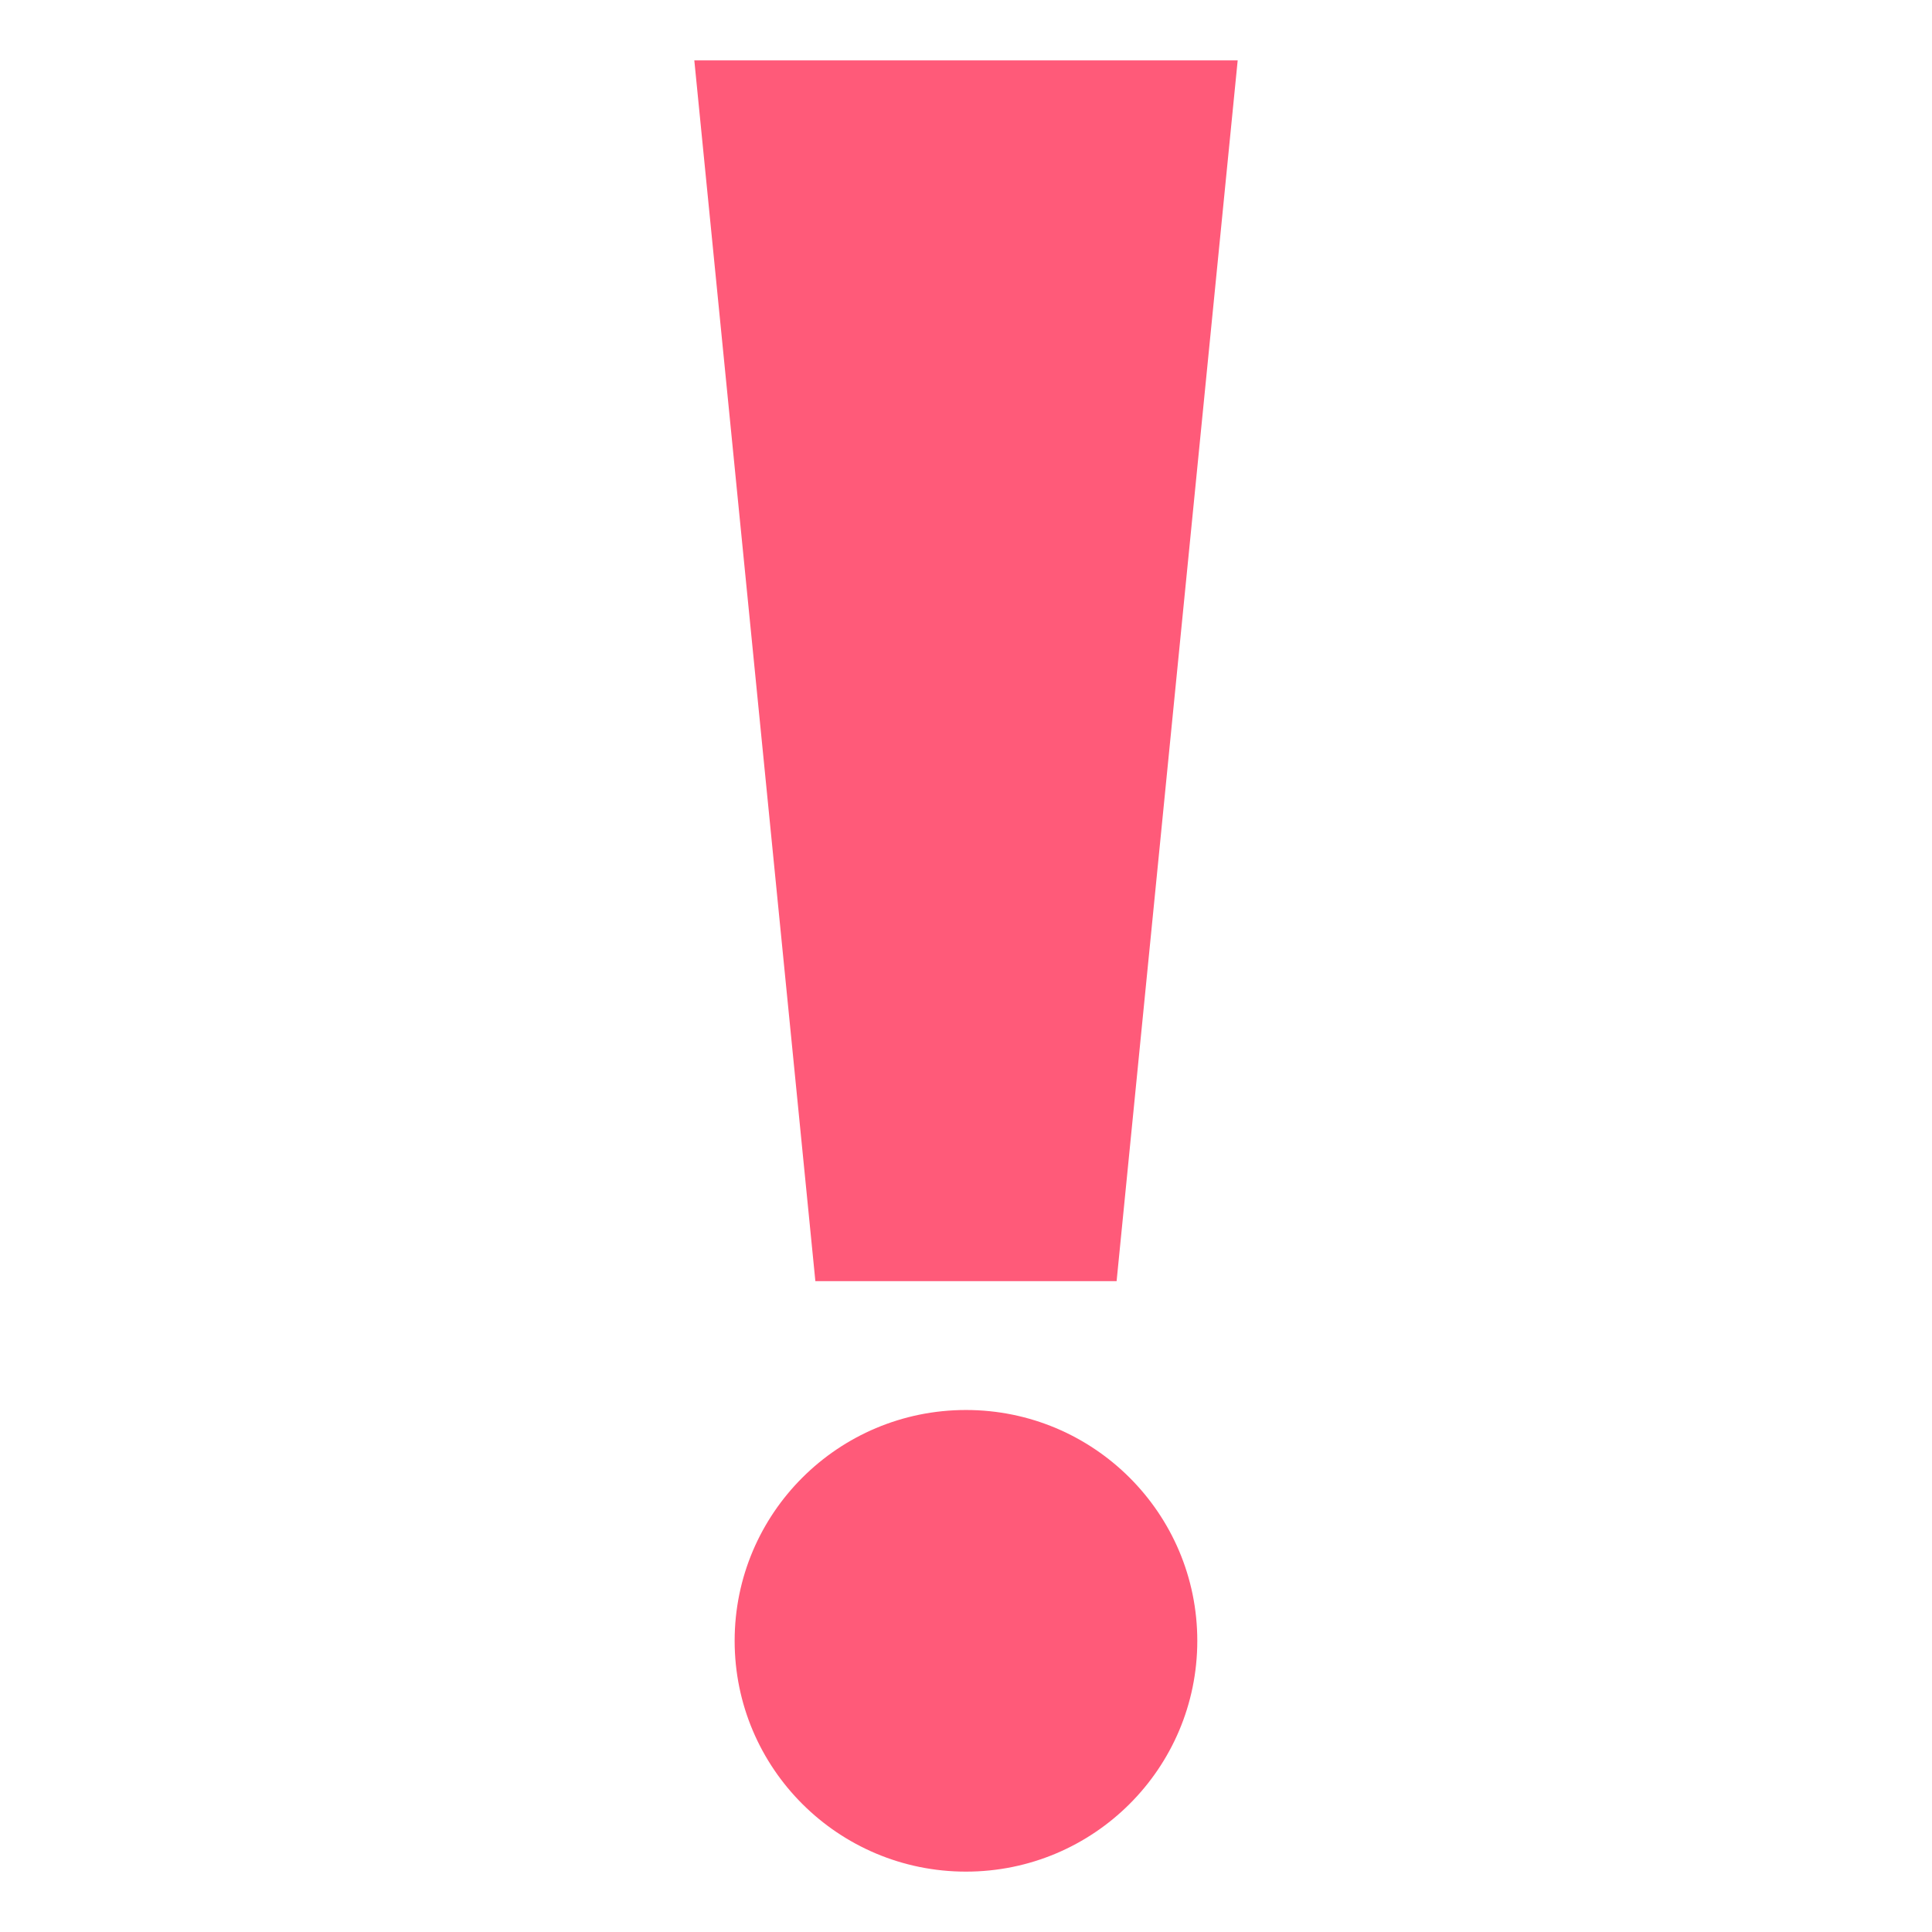 <svg xmlns="http://www.w3.org/2000/svg" width="64" height="64" viewBox="0 0 64 64"><g fill="#FF5A79"><path d="M36.989 42.439H27.01L23 2h18z"/><ellipse cx="31.999" cy="54.354" rx="7.663" ry="7.646"/></g></svg>